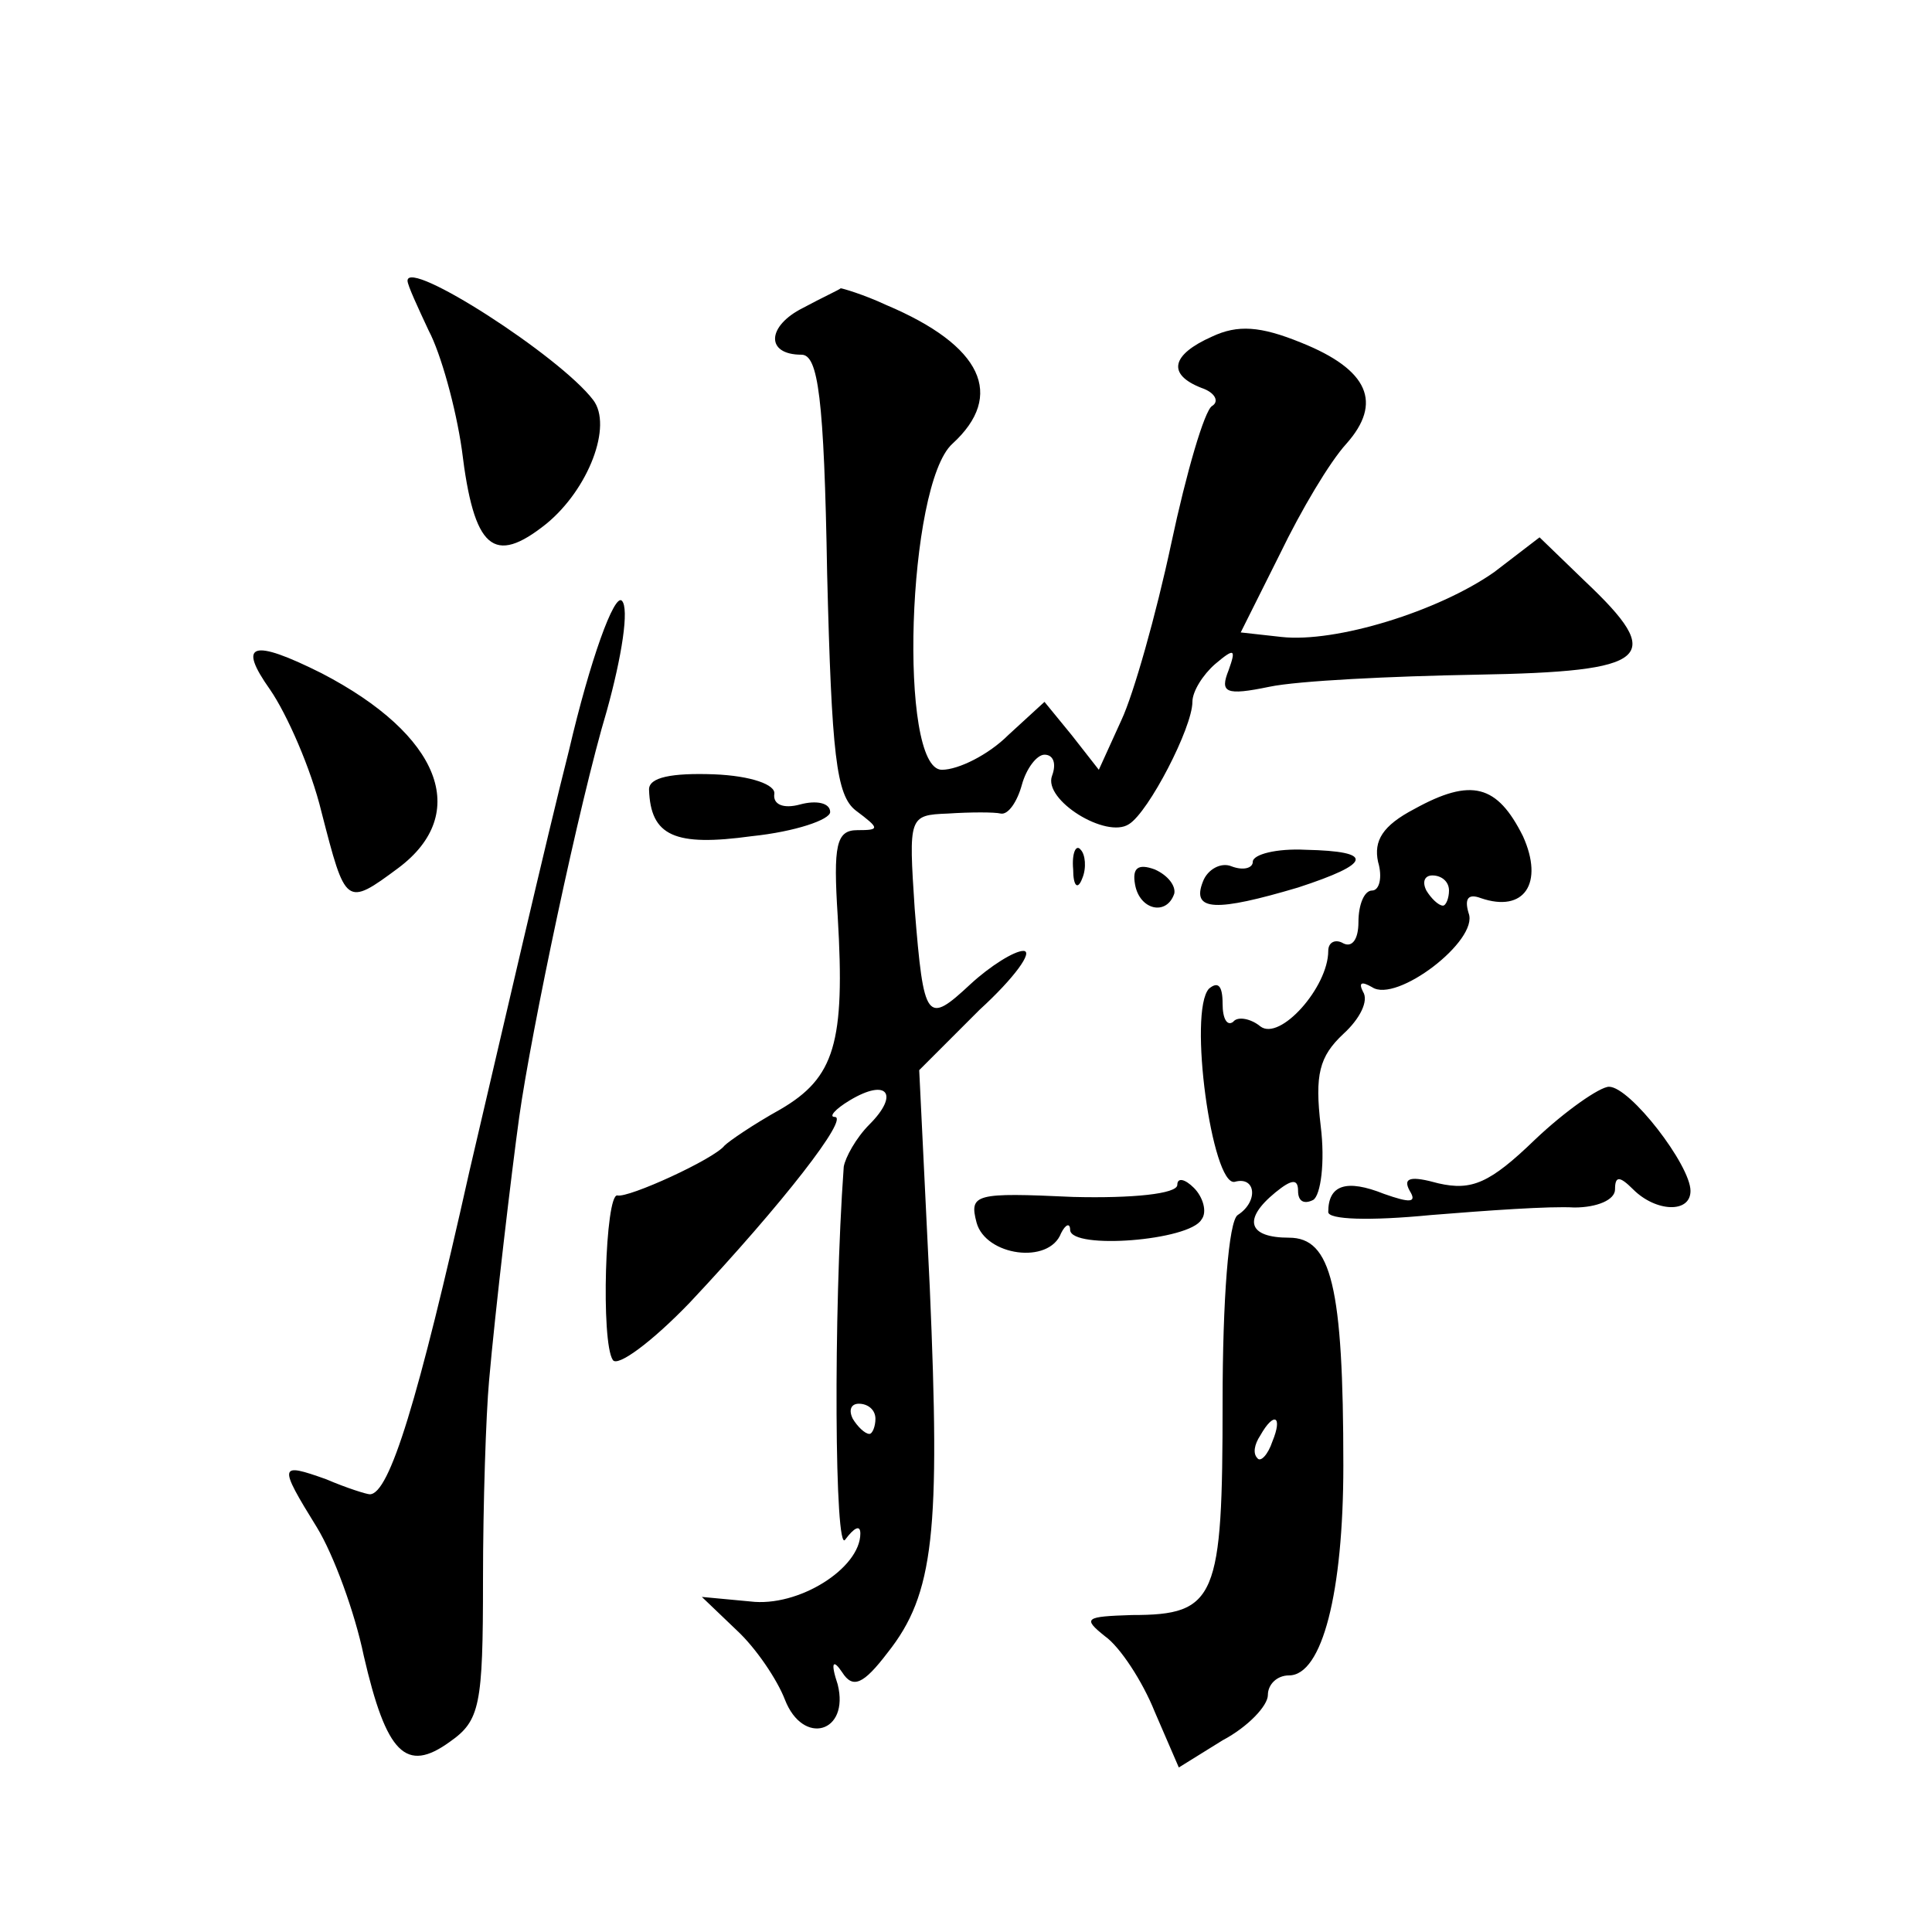 <?xml version="1.0" standalone="no"?>
<!DOCTYPE svg PUBLIC "-//W3C//DTD SVG 20010904//EN"
 "http://www.w3.org/TR/2001/REC-SVG-20010904/DTD/svg10.dtd">
<svg version="1.0" xmlns="http://www.w3.org/2000/svg"
 width="128pt" height="128pt" viewBox="0 0 128 128"
 preserveAspectRatio="xMidYMid meet">
<g transform="translate(0,128) scale(0.1,-0.1)"
fill="#0" stroke="none">
<path d="M270 1094 c0 -3 7 -18 14 -33 8 -15 18 -51 22 -79 8 -66 21 -77 56 -49
28 23 44 65 31 82 -22 29 -123 94 -123 79z M532 1076 c-24 -12 -25 -31 -1 -31 11
0 15 -28 17 -145 3 -120 6 -147 19 -157 16 -12 16 -13 1 -13 -14 0 -16 -10 -13
-57 5 -84 -2 -107 -38 -128 -18 -10 -34 -21 -37 -24 -7 -9 -64 -35 -71 -33 -8 1
-11 -97 -3 -109 3 -5 26 12 51 38 62 66 106 123 96 123 -4 0 0 5 10 11 25 15 33
4 13 -16 -9 -9 -16 -22 -17 -28 -7 -97 -6 -258 1 -247 6 8 10 10 10 4 0 -23 -41
-49 -73 -45 l-32 3 23 -22 c13 -12 27 -33 32 -46 12 -31 43 -22 35 10 -5 15 -3
17 3 8 7 -11 14 -8 30 13 31 39 35 80 28 242 l-7 144 40 40 c23 21 36 39 29 39
-6 0 -22 -10 -35 -22 -29 -27 -31 -25 -37 50 -4 61 -4 62 22 63 15 1 31 1 35 0
5 -1 11 8 14 19 3 11 10 20 15 20 6 0 8 -6 5 -14 -6 -16 36 -42 51 -32 13 8 42
64 42 81 0 7 7 18 15 25 13 11 14 10 9 -4 -6 -15 -2 -17 27 -11 19 4 81 7 137 8
116 2 126 11 72 62 l-30 29 -30 -23 c-37 -26 -105 -47 -141 -43 l-27 3 26 52 c14
29 33 61 44 73 24 27 15 49 -30 67 -27 11 -42 12 -59 4 -27 -12 -30 -25 -7 -34
9 -3 12 -9 7 -12 -5 -3 -17 -44 -27 -91 -10 -47 -25 -100 -33 -117 l-15 -33 -18
23 -18 22 -24 -22 c-13 -13 -33 -23 -44 -23 -29 0 -23 189 7 216 35 32 20 65 -44
92 -15 7 -29 11 -30 11 -1 -1 -12 -6 -25 -13z m48 -736 c0 -5 -2 -10 -4 -10 -3
0 -8 5 -11 10 -3 6 -1 10 4 10 6 0 11 -4 11 -10z M377 783 c-15 -59 -44 -185 -66
-279 -34 -152 -53 -214 -66 -214 -2 0 -15 4 -29 10 -31 11 -32 10 -6 -32 11 -18
25 -56 31 -85 15 -65 28 -78 57 -57 20 14 22 24 22 107 0 51 2 110 4 132 4 46 15
139 20 175 8 57 40 209 58 269 10 36 15 68 10 73 -5 5 -21 -39 -35 -99z M179 823
c11 -16 27 -52 34 -81 16 -62 16 -63 51 -37 48 36 28 88 -51 129 -46 23 -56 20
-34 -11z M430 757 c1 -31 17 -38 68 -31 29 3 52 11 52 16 0 6 -9 8 -20 5 -11 -3
-18 0 -17 7 1 6 -15 12 -40 13 -28 1 -43 -2 -43 -10z M937 744 c-21 -11 -27 -21
-24 -35 3 -10 1 -19 -4 -19 -5 0 -9 -9 -9 -21 0 -11 -4 -17 -10 -14 -5 3 -10 1
-10 -5 0 -24 -32 -60 -45 -50 -6 5 -15 7 -18 3 -4 -3 -7 2 -7 12 0 12 -3 15 -9
10 -14 -15 2 -131 17 -128 14 4 16 -13 2 -22 -6 -4 -10 -56 -10 -124 0 -130 -4
-141 -60 -141 -31 -1 -33 -2 -18 -14 10 -7 25 -30 33 -50 l16 -37 29 18 c17 9 30
23 30 30 0 7 6 13 14 13 22 0 36 55 36 139 0 119 -8 151 -36 151 -27 0 -31 12 -9
30 11 9 15 9 15 1 0 -7 4 -9 10 -6 5 3 8 25 5 49 -4 34 -1 46 15 61 11 10 17 22
13 28 -3 6 -1 7 6 3 16 -11 71 31 64 49 -3 10 0 13 8 10 29 -10 42 10 28 41 -17
34 -34 39 -72 18z m23 -54 c0 -5 -2 -10 -4 -10 -3 0 -8 5 -11 10 -3 6 -1 10 4 10
6 0 11 -4 11 -10z m-117 -365 c-3 -9 -8 -14 -10 -11 -3 3 -2 9 2 15 9 16 15 13
8 -4z M711 704 c0 -11 3 -14 6 -6 3 7 2 16 -1 19 -3 4 -6 -2 -5 -13z M830 709 c0
-4 -6 -6 -14 -3 -7 3 -16 -2 -19 -10 -8 -20 9 -20 63 -4 49 16 51 24 5 25 -19 1
-35 -3 -35 -8z M752 694 c3 -17 21 -21 26 -6 1 5 -4 12 -13 16 -11 4 -15 1 -13
-10z M1017 525 c-30 -29 -42 -34 -64 -29 -18 5 -24 4 -19 -5 5 -8 0 -8 -17 -2 -25
10 -37 6 -37 -12 0 -5 27 -6 68 -2 37 3 79 6 95 5 15 0 27 5 27 12 0 9 3 9 12 0
15 -15 38 -16 38 -1 0 17 -40 69 -54 69 -6 0 -29 -16 -49 -35z M780 495 c0 -6 -30
-9 -69 -8 -65 3 -69 2 -64 -17 6 -22 48 -28 56 -7 3 6 6 7 6 2 1 -13 79 -7 87 7
4 5 1 15 -5 21 -6 6 -11 7 -11 2z"/>
</g>
</svg>
